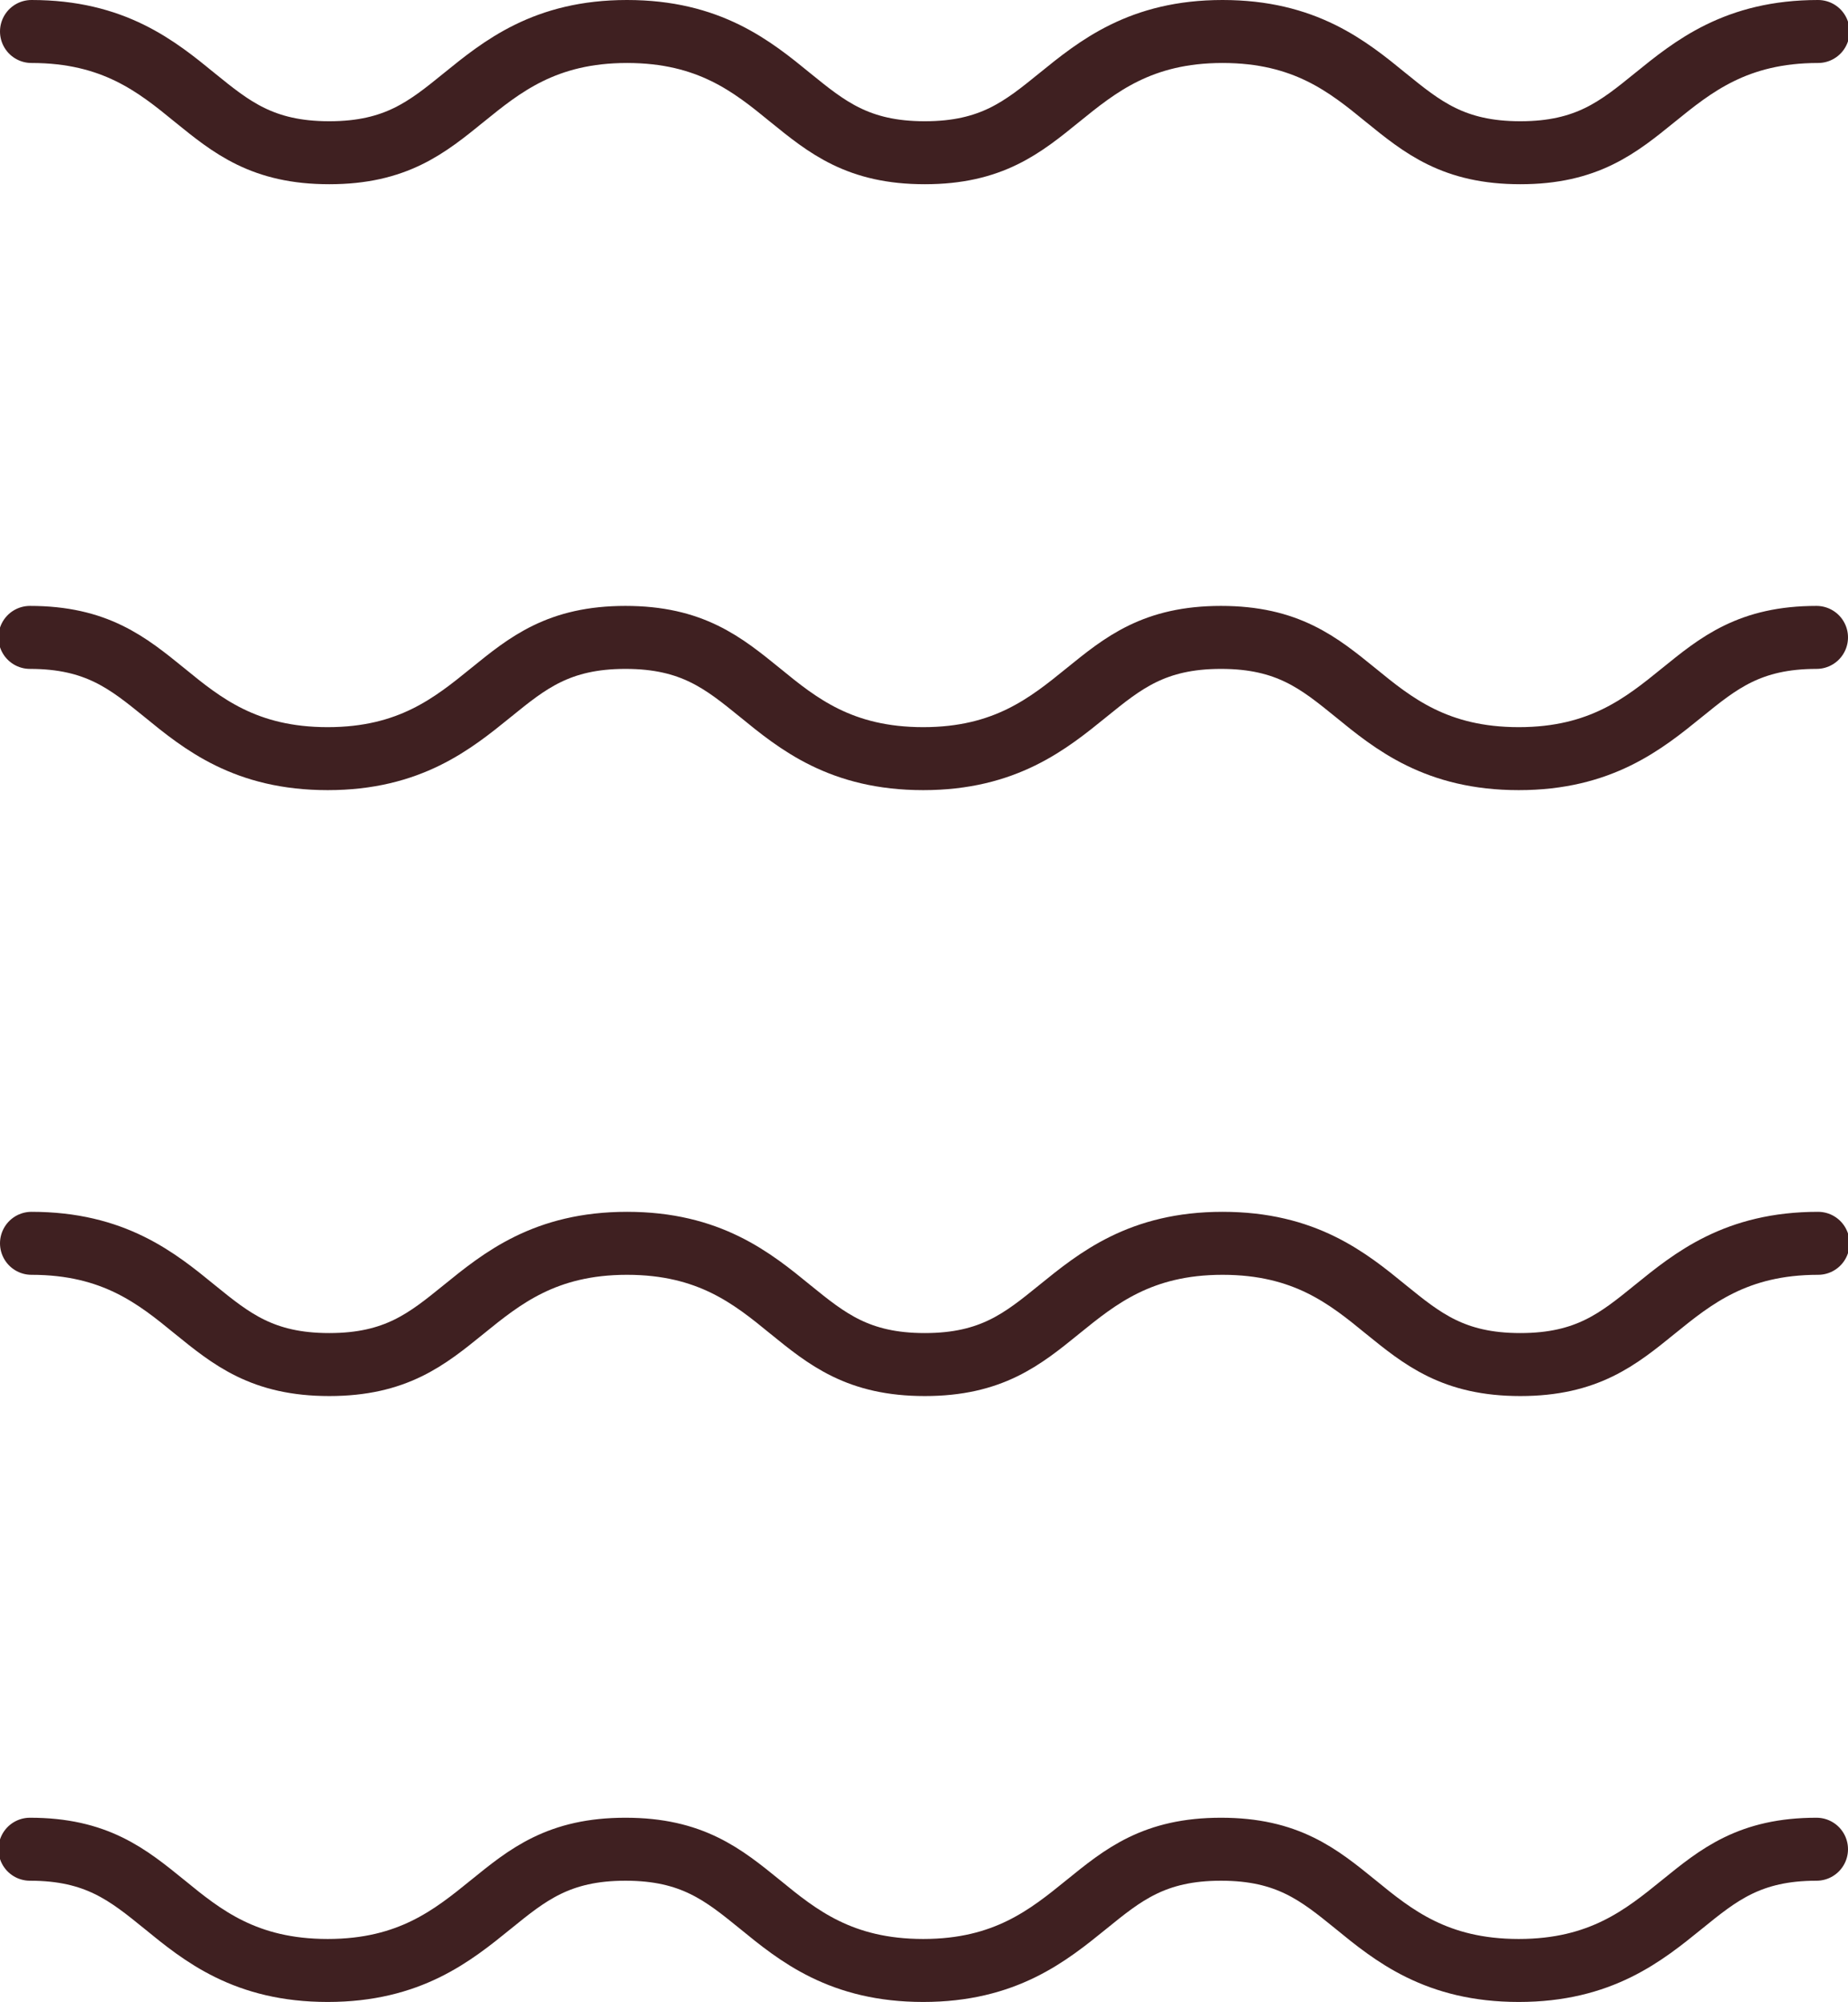 <?xml version="1.0" encoding="UTF-8"?>
<svg id="Capa_1" data-name="Capa 1" xmlns="http://www.w3.org/2000/svg" viewBox="0 0 58.71 63.57">
  <defs>
    <style>
      .cls-1 {
        fill: none;
        stroke: #3f2021;
        stroke-linecap: round;
        stroke-linejoin: round;
        stroke-width: 2px;
      }
    </style>
  </defs>
  <path class="cls-1" d="M57.71,20.24c-2.12,0-3.11.81-4.27,1.75-1.21.98-2.58,2.1-5.19,2.1s-3.98-1.11-5.19-2.1c-1.16-.94-2.15-1.75-4.27-1.75s-3.11.81-4.27,1.75c-1.21.98-2.58,2.1-5.19,2.1s-3.98-1.11-5.19-2.1c-1.16-.94-2.15-1.75-4.27-1.75s-3.11.81-4.27,1.75c-1.21.98-2.58,2.1-5.19,2.1s-3.98-1.11-5.19-2.1c-1.16-.94-2.15-1.75-4.27-1.75"/>
  <path class="cls-1" d="M1,1c2.61,0,3.98,1.11,5.19,2.1,1.16.94,2.15,1.75,4.27,1.75s3.11-.81,4.27-1.75c1.21-.98,2.58-2.1,5.19-2.1s3.98,1.11,5.19,2.1c1.16.94,2.15,1.75,4.27,1.75s3.11-.81,4.27-1.75c1.21-.98,2.58-2.1,5.19-2.1s3.98,1.11,5.19,2.1c1.16.94,2.15,1.75,4.27,1.75s3.11-.81,4.27-1.75c1.21-.98,2.58-2.1,5.19-2.1"/>
  <path class="cls-1" d="M57.71,58.72c-2.12,0-3.11.81-4.27,1.75-1.21.98-2.58,2.1-5.19,2.1s-3.98-1.11-5.19-2.1c-1.16-.94-2.15-1.75-4.27-1.75s-3.11.81-4.27,1.75c-1.21.98-2.58,2.1-5.19,2.1s-3.98-1.11-5.19-2.1c-1.16-.94-2.15-1.75-4.27-1.75s-3.11.81-4.27,1.75c-1.21.98-2.58,2.1-5.19,2.1s-3.98-1.11-5.19-2.1c-1.16-.94-2.15-1.75-4.27-1.75"/>
  <path class="cls-1" d="M1,39.48c2.61,0,3.98,1.11,5.19,2.1,1.16.94,2.15,1.75,4.27,1.75s3.11-.81,4.27-1.75c1.21-.98,2.58-2.1,5.19-2.1s3.98,1.11,5.19,2.1c1.16.94,2.15,1.75,4.27,1.75s3.11-.81,4.27-1.75c1.21-.98,2.58-2.1,5.19-2.1s3.98,1.11,5.19,2.1c1.16.94,2.15,1.75,4.27,1.75s3.11-.81,4.27-1.75c1.21-.98,2.58-2.1,5.19-2.1"/>
</svg>